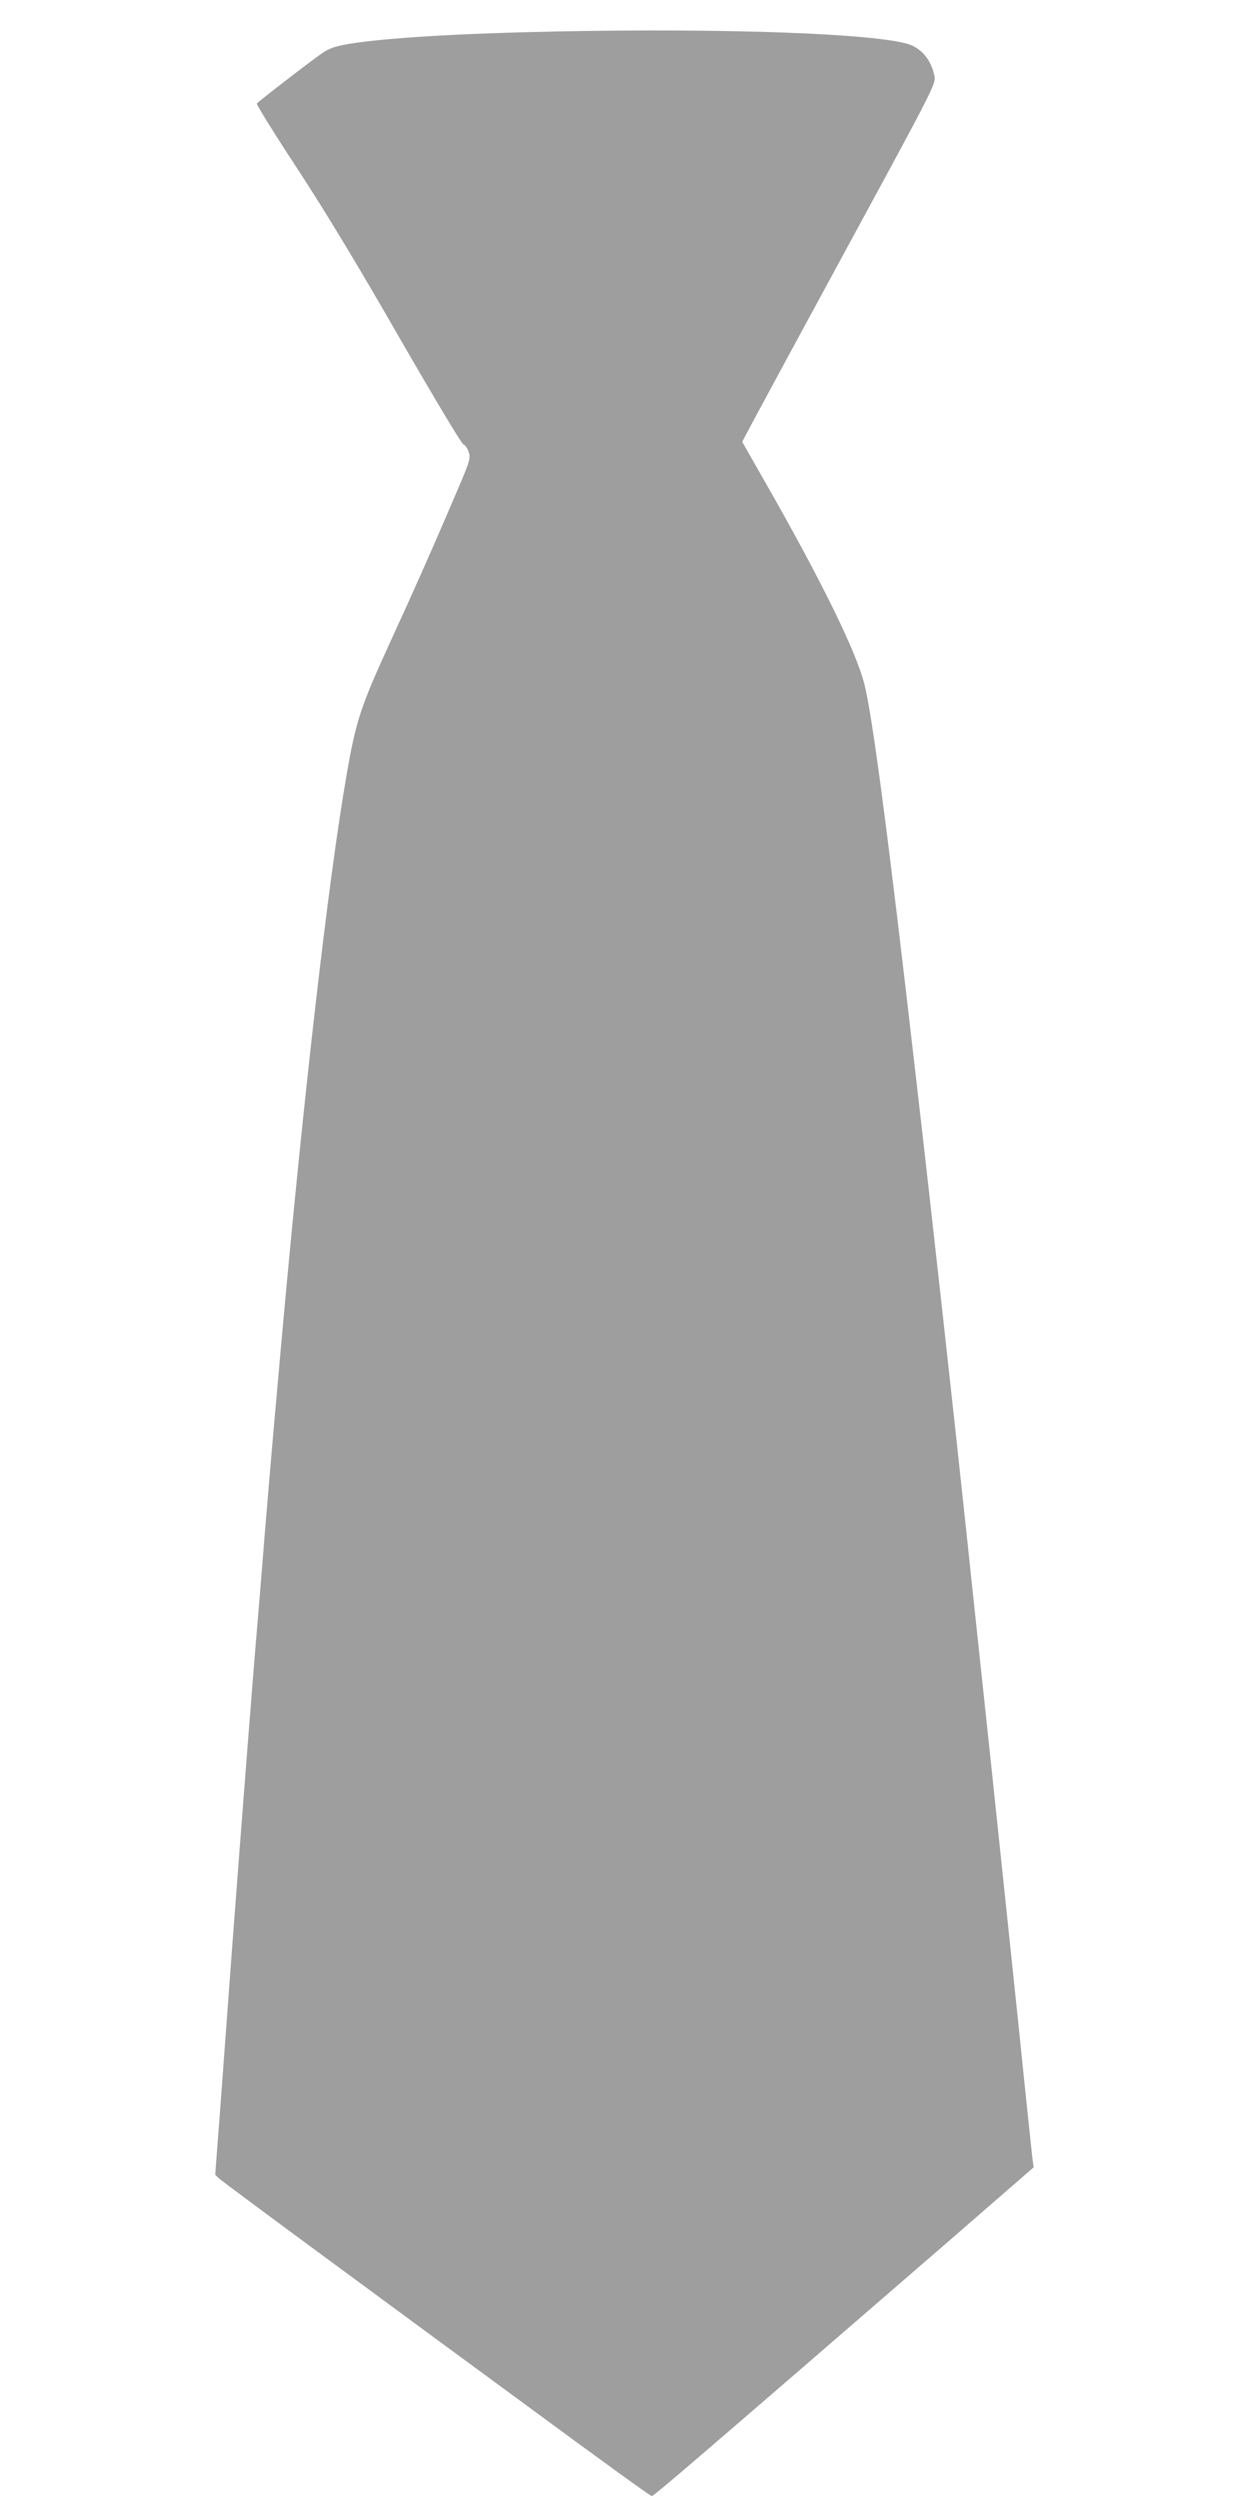 <?xml version="1.0" standalone="no"?>
<!DOCTYPE svg PUBLIC "-//W3C//DTD SVG 20010904//EN"
 "http://www.w3.org/TR/2001/REC-SVG-20010904/DTD/svg10.dtd">
<svg version="1.0" xmlns="http://www.w3.org/2000/svg"
 width="640pt" height="1280pt" viewBox="0 0 640 1280"
 preserveAspectRatio="xMidYMid meet">
<g transform="translate(0,1280) scale(0.1,-0.1)"
fill="#9e9e9e" stroke="none">
<path d="M2855 12639 c-506 -10 -882 -33 -1070 -64 -69 -12 -101 -23 -135 -47
-63 -43 -329 -249 -335 -258 -3 -5 90 -155 207 -333 144 -220 313 -500 523
-866 171 -297 318 -543 327 -546 9 -3 22 -21 28 -40 10 -31 6 -46 -61 -202
-123 -288 -216 -498 -351 -792 -141 -309 -166 -384 -213 -656 -93 -532 -223
-1664 -335 -2915 -11 -124 -29 -326 -40 -450 -11 -124 -31 -362 -45 -530 -13
-168 -38 -469 -55 -670 -35 -437 -109 -1395 -145 -1895 -15 -198 -32 -439 -40
-535 l-13 -175 22 -21 c13 -11 252 -189 532 -395 279 -206 769 -566 1089 -801
319 -235 585 -428 592 -428 11 0 249 205 1512 1298 l443 385 -6 46 c-3 25 -35
327 -70 671 -36 344 -101 965 -145 1380 -44 415 -97 906 -116 1090 -66 623
-185 1702 -266 2400 -141 1231 -223 1851 -264 2010 -44 169 -219 526 -502
1022 l-123 216 66 124 c36 67 259 480 496 916 406 747 430 794 423 829 -15 84
-67 147 -137 168 -183 54 -934 81 -1793 64z"/>
</g>
</svg>

